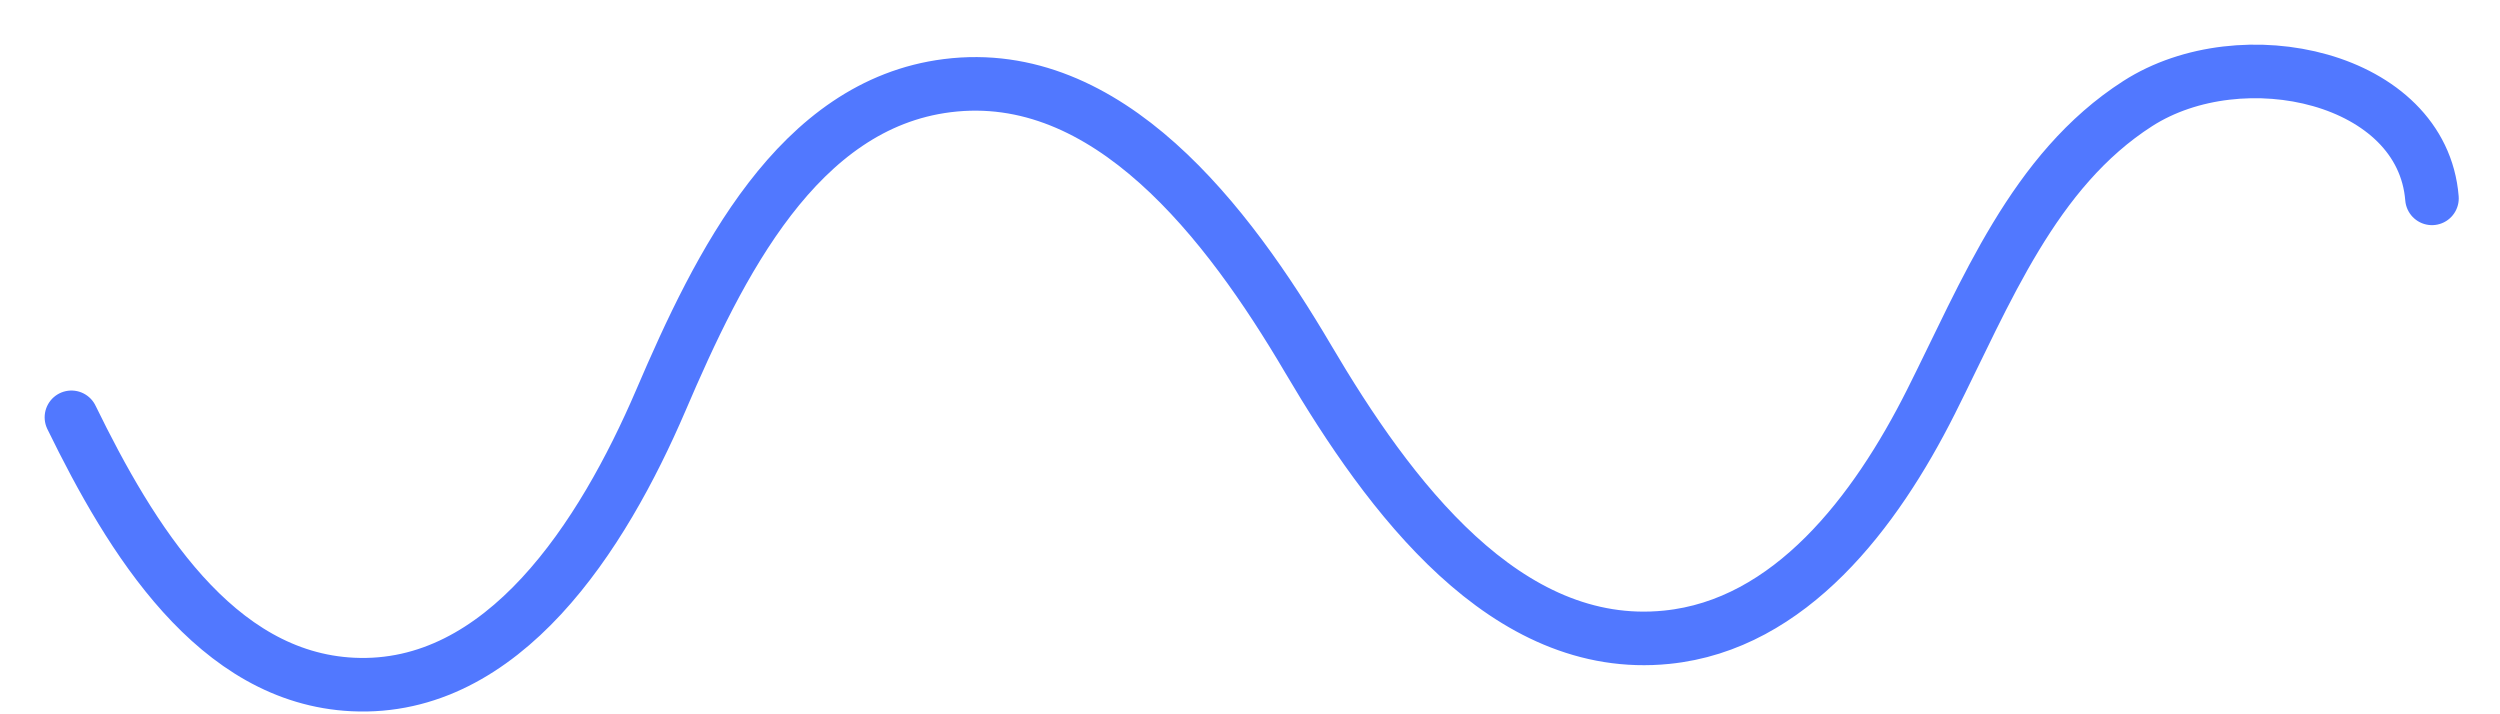 <svg width="70" height="20" viewBox="0 0 70 20" fill="none" xmlns="http://www.w3.org/2000/svg">
<path d="M2 11.685C3.66 15.088 6.032 18.983 9.882 19.166C14.097 19.366 16.87 15.015 18.503 11.211C20.136 7.397 22.335 2.927 26.522 2.398C31.02 1.832 34.368 6.211 36.63 10.052C38.893 13.893 42.159 18.299 46.666 17.843C50.132 17.496 52.522 14.322 54.064 11.256C55.606 8.191 56.938 4.77 59.857 2.9C62.776 1.029 67.822 2.152 68.095 5.554" stroke="#5178FF" stroke-width="1.5" stroke-miterlimit="10" stroke-linecap="round" stroke-linejoin="round"/>
</svg>
